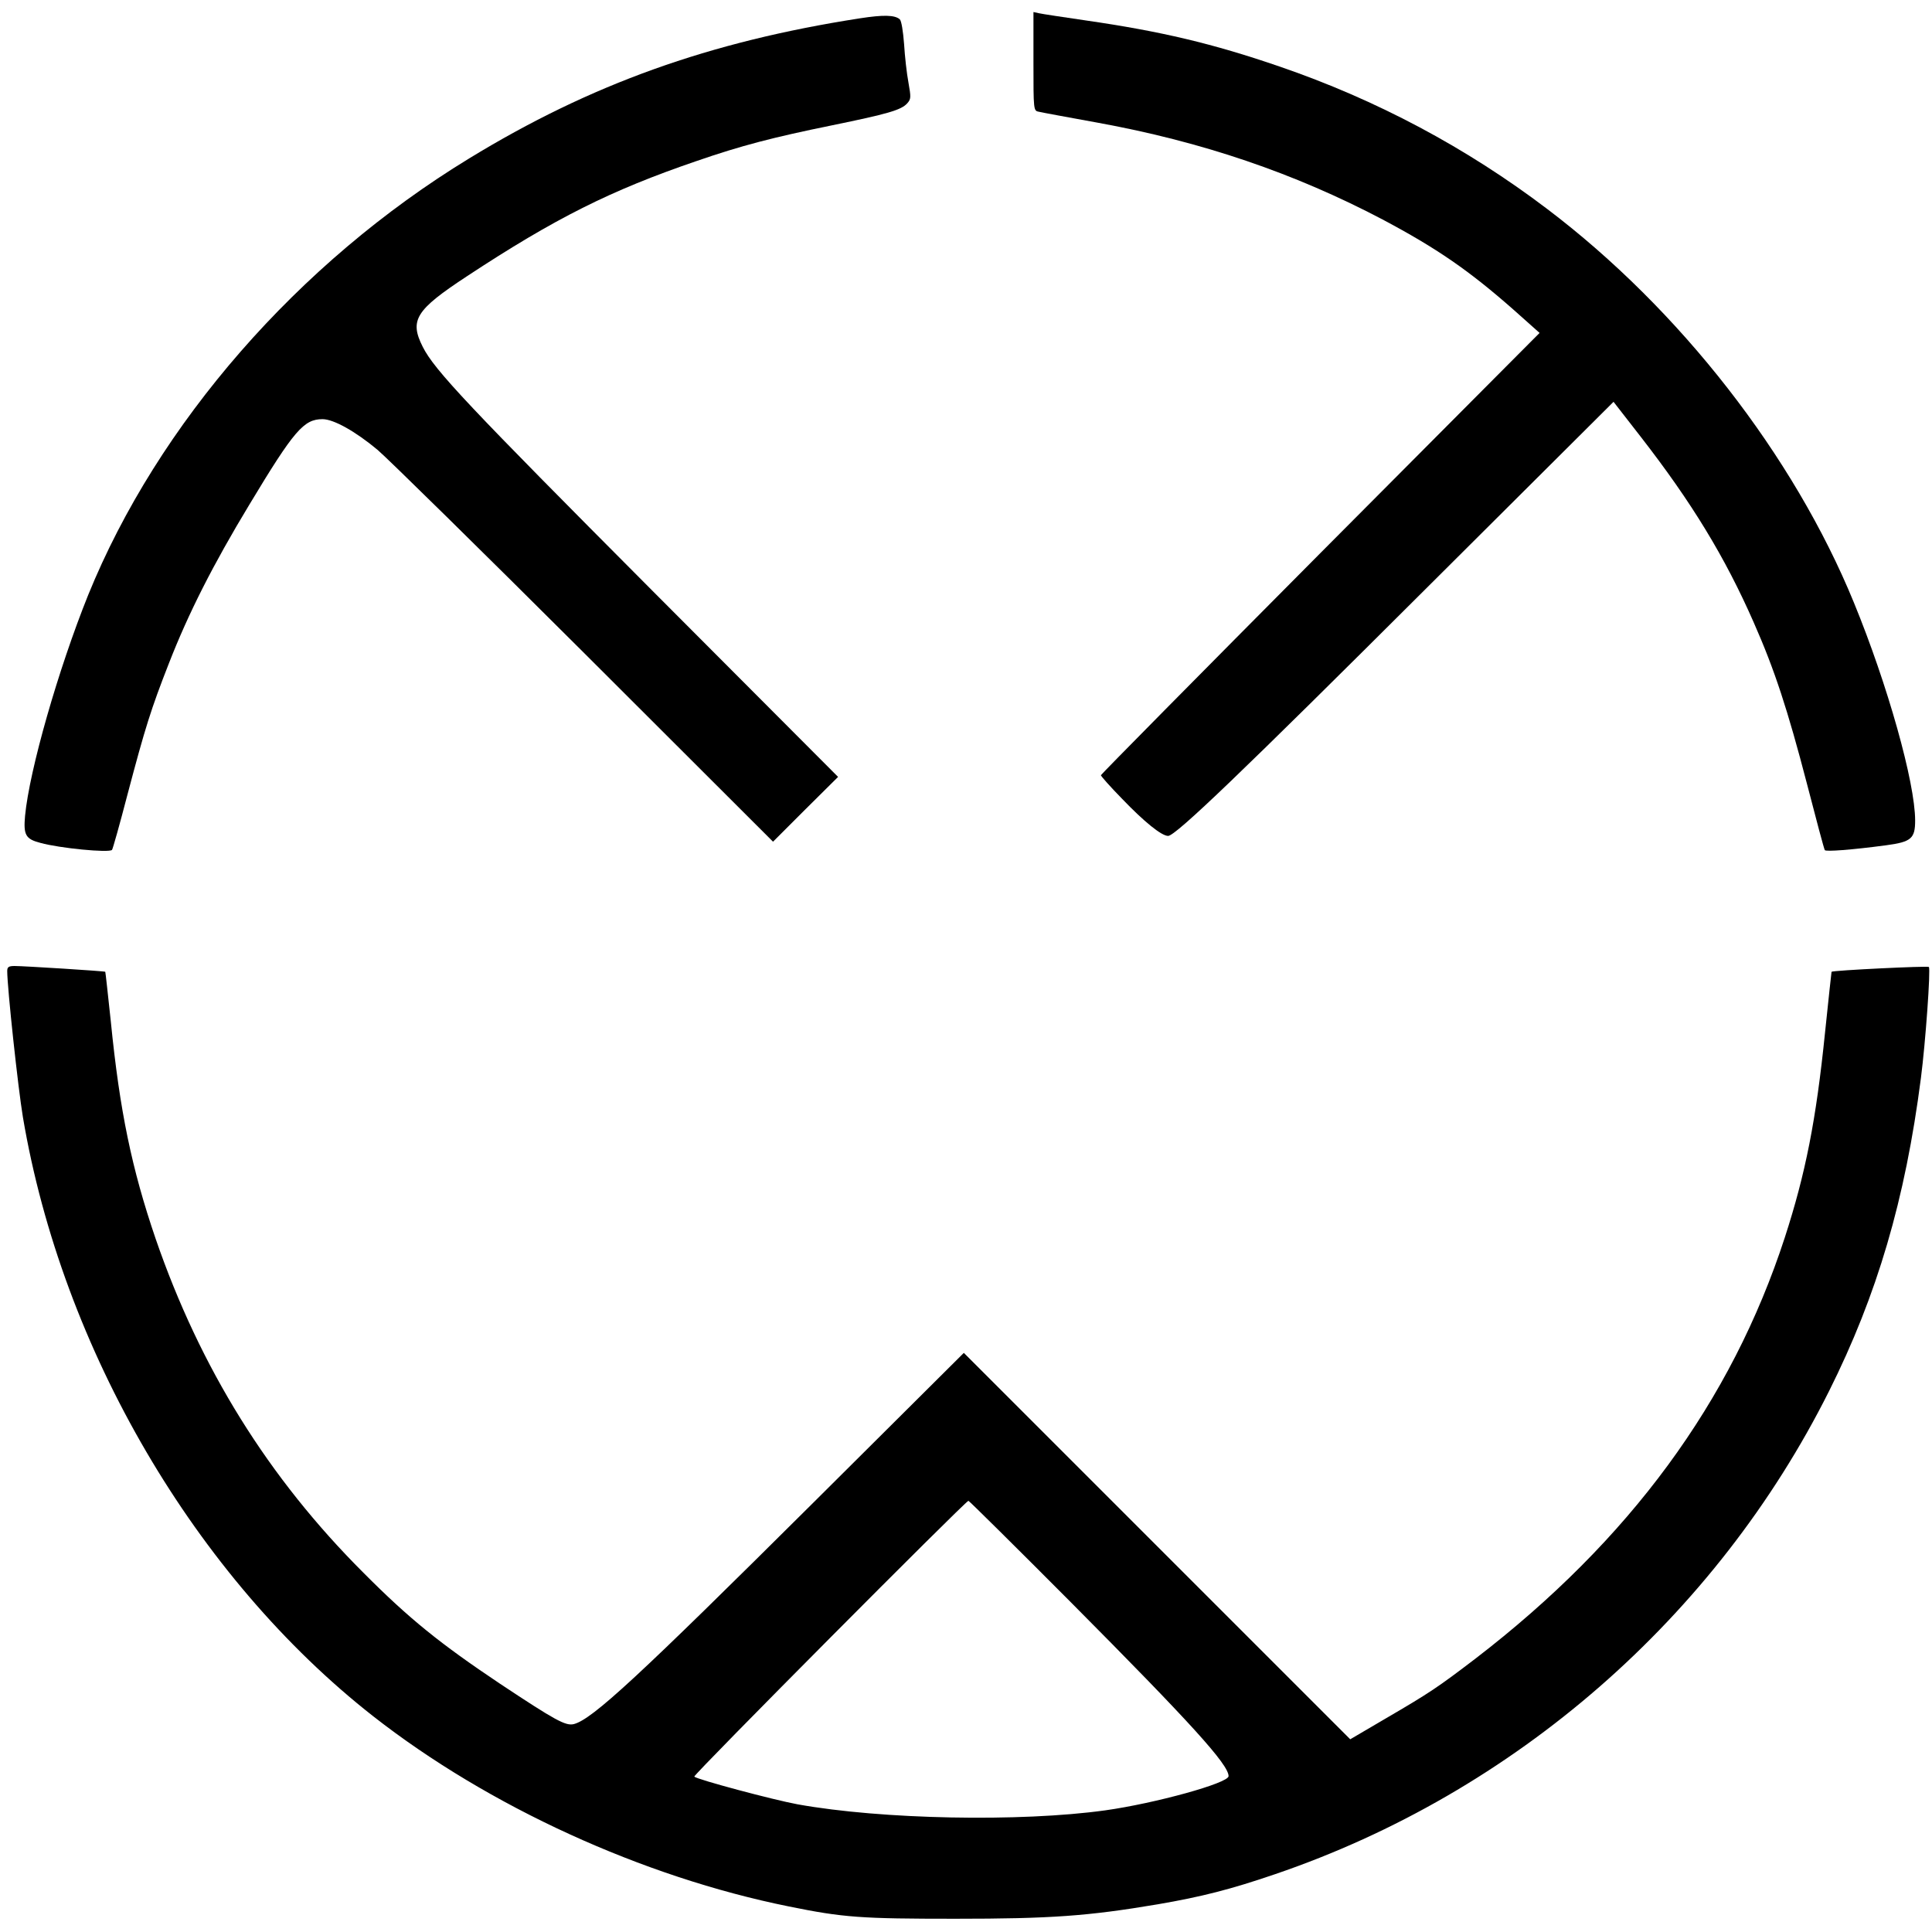 <svg xmlns="http://www.w3.org/2000/svg" width="802pt" height="802pt" viewBox="0 0 802 802" preserveAspectRatio="xMidYMid meet"><g transform="translate(0,802) scale(0.1,-0.1)" fill="#000000" stroke="none"><path d="M4290 7765 c0 -204 0 -205 23 -209 12 -3 121 -23 242 -45 435 -79 819 -210 1184 -402 226 -120 359 -212 542 -373 l110 -98 -911 -915 c-500 -503 -910 -918 -910 -921 0 -4 39 -48 88 -98 92 -96 164 -154 191 -154 31 0 307 265 1077 1033 l772 769 112 -144 c213 -274 351 -501 470 -772 87 -197 141 -363 221 -670 38 -147 71 -271 74 -275 4 -7 111 1 254 20 105 14 121 28 121 103 0 157 -114 563 -254 904 -250 611 -723 1218 -1274 1635 -335 254 -708 453 -1111 591 -276 95 -492 146 -803 191 -95 14 -183 27 -195 30 l-23 5 0 -205z"></path><path d="M3570 7944 c-626 -97 -1119 -274 -1623 -582 -710 -433 -1292 -1101 -1581 -1812 -124 -308 -244 -727 -262 -917 -7 -79 2 -96 64 -112 79 -22 285 -42 297 -29 3 3 32 106 64 229 74 280 98 356 172 545 81 208 184 411 334 659 186 309 226 355 304 355 46 0 137 -51 229 -128 42 -36 429 -416 859 -845 l782 -781 135 135 135 134 -773 775 c-762 765 -902 913 -951 1010 -56 111 -30 153 183 293 366 241 598 357 952 478 188 65 320 99 565 149 229 47 286 63 311 91 16 18 16 25 5 87 -7 37 -15 109 -18 159 -4 53 -11 97 -18 103 -21 18 -68 19 -165 4z"></path><path d="M30 3989 c0 -69 45 -486 65 -606 163 -964 717 -1910 1455 -2488 478 -374 1116 -666 1725 -789 226 -46 299 -51 690 -51 396 0 551 11 841 60 181 31 303 62 487 125 995 339 1830 1067 2300 2006 199 398 316 794 381 1299 19 146 41 453 33 461 -5 5 -398 -14 -404 -20 0 0 -13 -114 -27 -252 -37 -364 -81 -586 -167 -851 -222 -682 -644 -1256 -1284 -1748 -156 -119 -190 -142 -370 -247 l-150 -88 -802 802 -802 802 -623 -620 c-730 -726 -919 -901 -996 -921 -34 -8 -75 14 -307 168 -248 166 -376 269 -565 459 -396 395 -679 851 -864 1388 -99 290 -149 530 -186 902 -12 112 -22 205 -23 206 -3 3 -338 24 -376 24 -25 0 -31 -4 -31 -21z m4416 -2621 c500 -503 654 -673 654 -721 0 -29 -305 -113 -512 -142 -352 -49 -928 -38 -1277 25 -103 19 -417 103 -429 115 -6 6 1127 1145 1138 1145 3 0 195 -190 426 -422z"></path></g></svg>